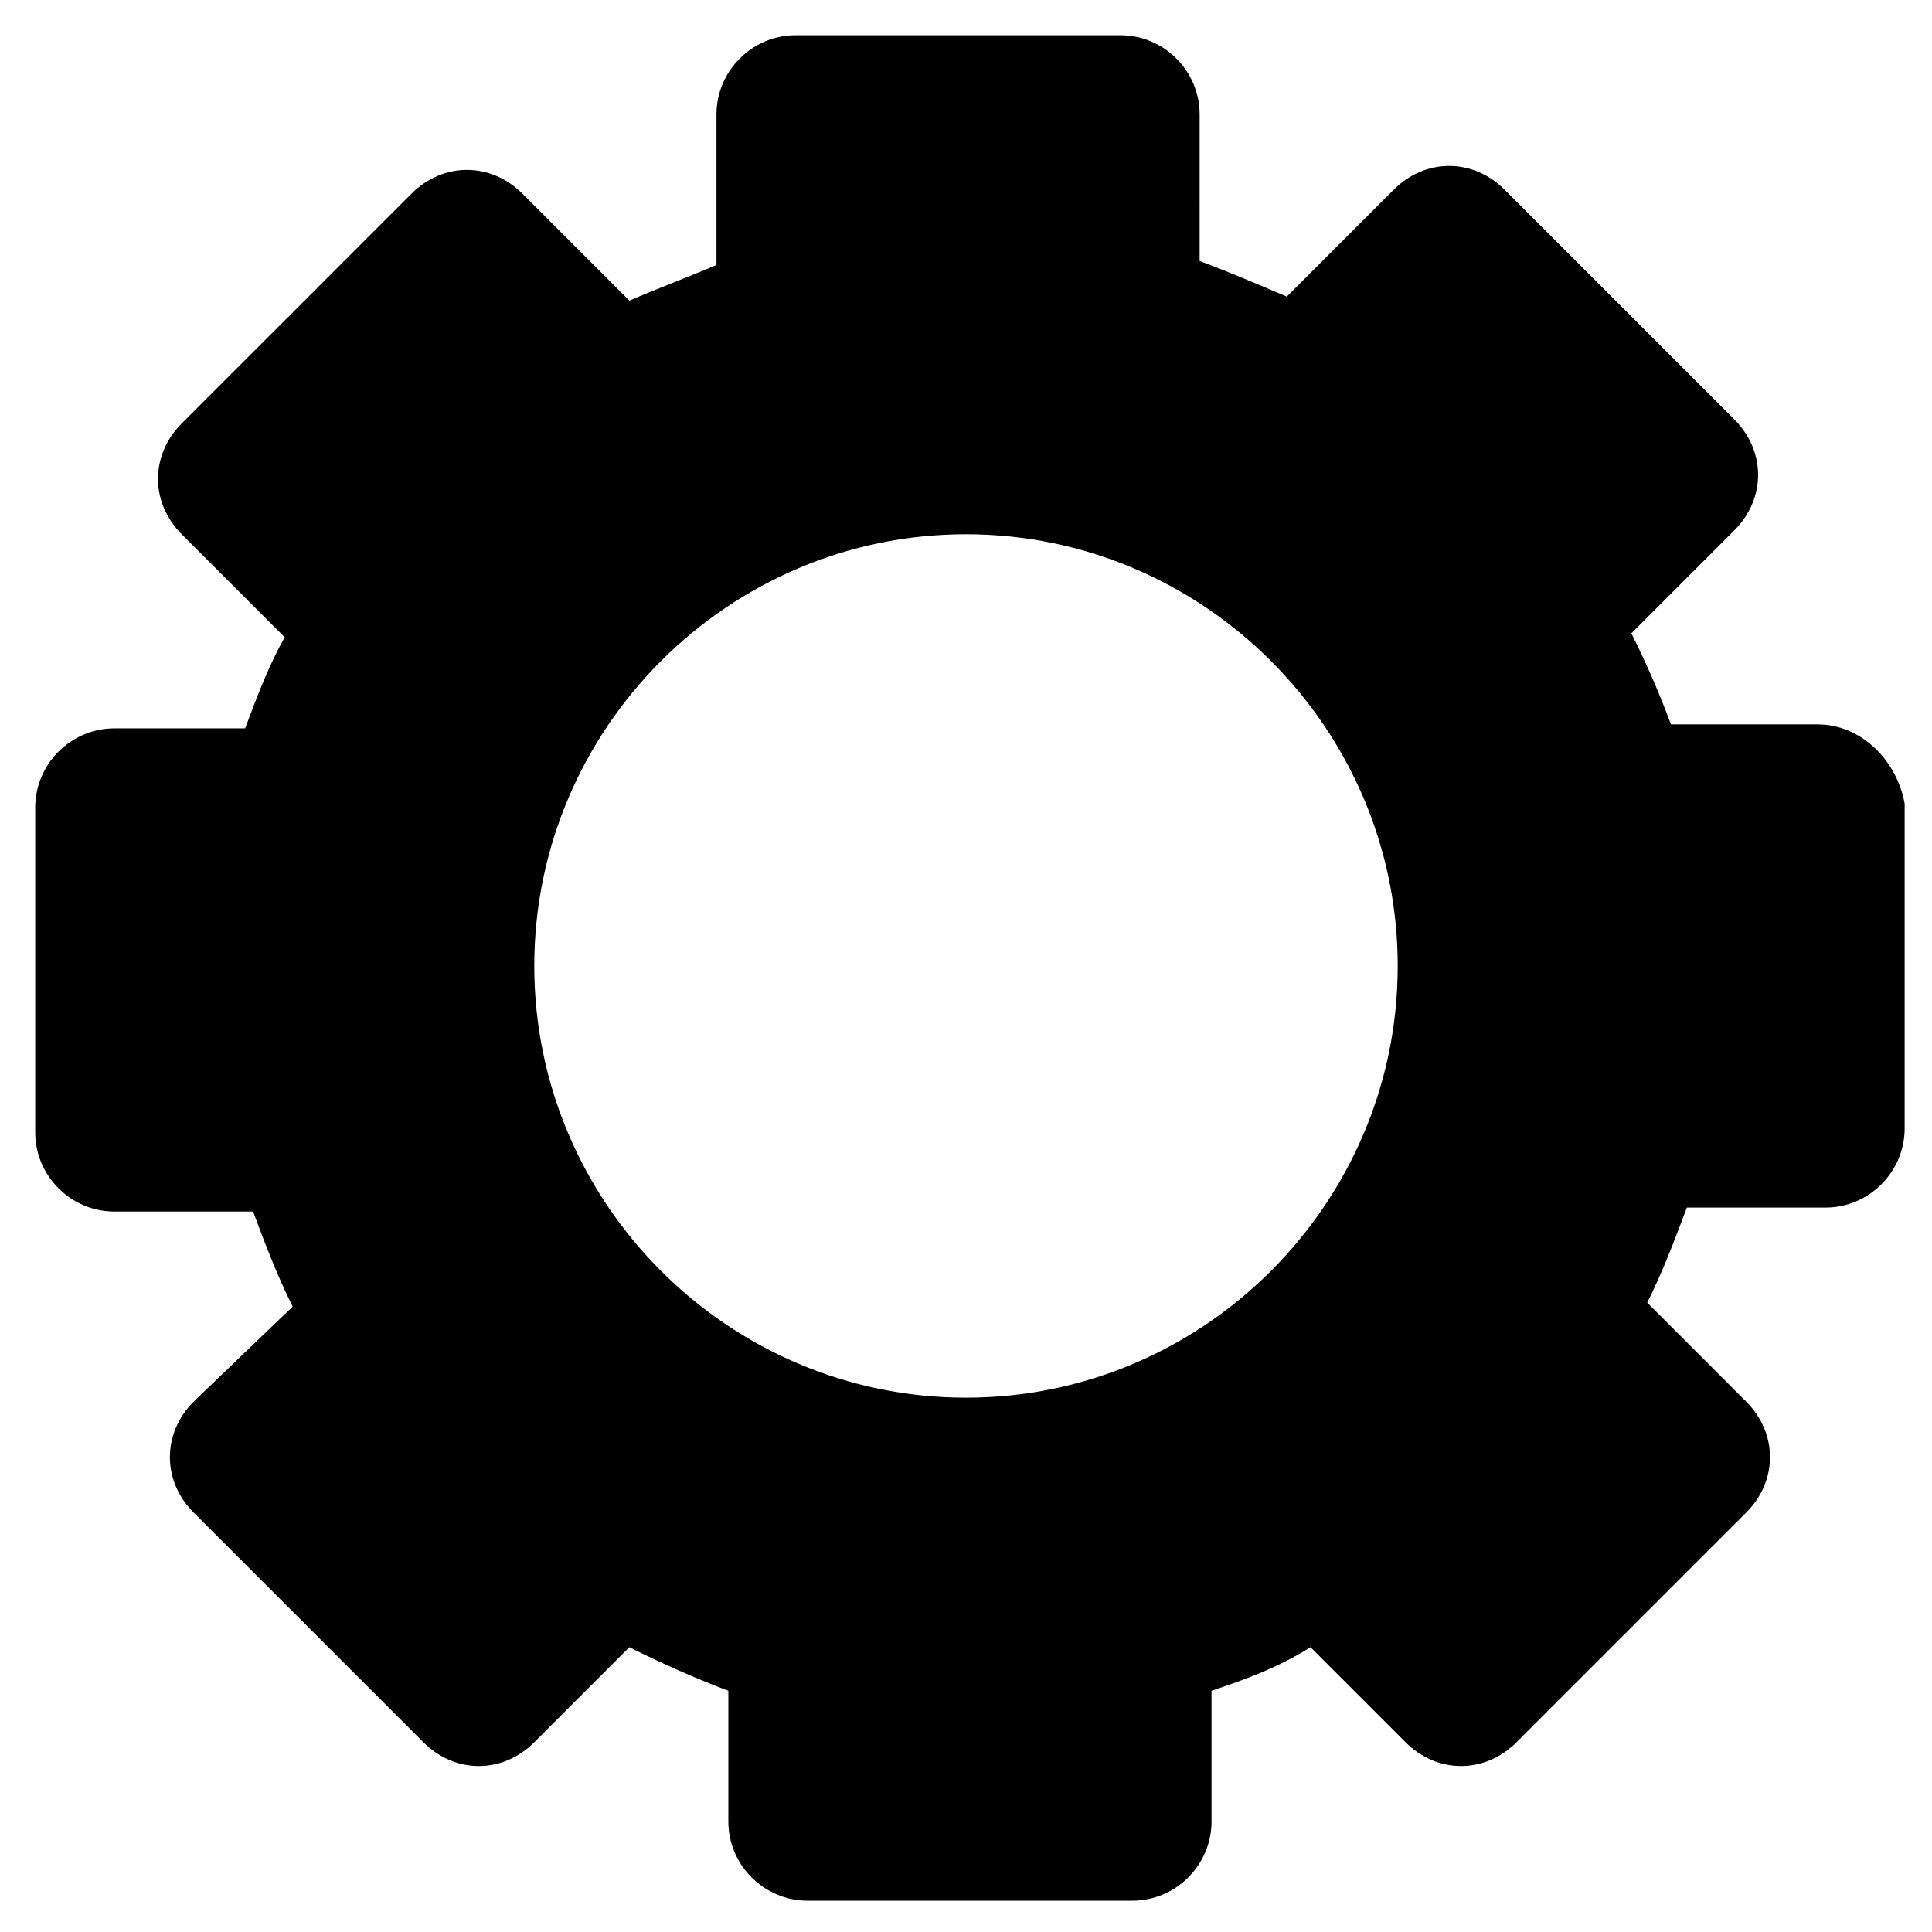 <?xml version="1.0" encoding="UTF-8"?>
<!-- Uploaded to: ICON Repo, www.iconrepo.com, Generator: ICON Repo Mixer Tools -->
<svg fill="#000000" width="800px" height="800px" version="1.1" viewBox="144 144 512 512" xmlns="http://www.w3.org/2000/svg">
 <path d="m625.66 335.97h-38.836c-3.148-8.398-6.297-15.742-10.496-24.141l27.289-27.289c4.199-4.199 6.297-9.445 6.297-14.695 0-5.246-2.098-10.496-6.297-14.695l-60.879-60.879c-8.398-8.398-20.992-8.398-29.391 0l-28.34 28.34c-7.348-3.148-14.695-6.297-23.09-9.445l0.004-38.836c0-11.547-9.445-20.992-20.992-20.992h-86.066c-11.547 0-20.992 9.445-20.992 20.992v39.887c-7.348 3.148-15.742 6.297-23.09 9.445l-28.34-28.34c-8.398-8.398-20.992-8.398-29.391 0l-60.879 60.879c-8.398 8.398-8.398 20.992 0 29.391l27.289 27.289c-4.199 7.348-7.348 15.742-10.496 24.141h-34.637c-11.547 0-20.992 9.445-20.992 20.992v86.066c0 11.547 9.445 20.992 20.992 20.992h36.738c3.148 8.398 6.297 16.793 10.496 25.191l-26.242 25.188c-8.398 8.398-8.398 20.992 0 29.391l60.879 60.879c8.398 8.398 20.992 8.398 29.391 0l25.191-25.191c8.398 4.199 17.844 8.398 26.238 11.547v34.637c0 11.547 9.445 20.992 20.992 20.992h86.066c11.547 0 20.992-9.445 20.992-20.992v-34.637c9.445-3.148 17.844-6.297 26.238-11.547l25.191 25.191c8.398 8.398 20.992 8.398 29.391 0l60.879-60.879c4.199-4.199 6.297-9.445 6.297-14.695 0-5.246-2.098-10.496-6.297-14.695l-26.238-26.238c4.199-8.398 7.348-16.793 10.496-25.191h36.734c11.547 0 20.992-9.445 20.992-20.992v-86.066c-2.102-11.547-11.551-20.992-23.094-20.992zm-225.66 178.43c-62.977 0-114.41-51.43-114.41-114.41-0.004-62.977 51.43-114.41 114.41-114.41s114.41 51.43 114.41 114.41c0 62.98-51.43 114.41-114.41 114.41z"/>
</svg>